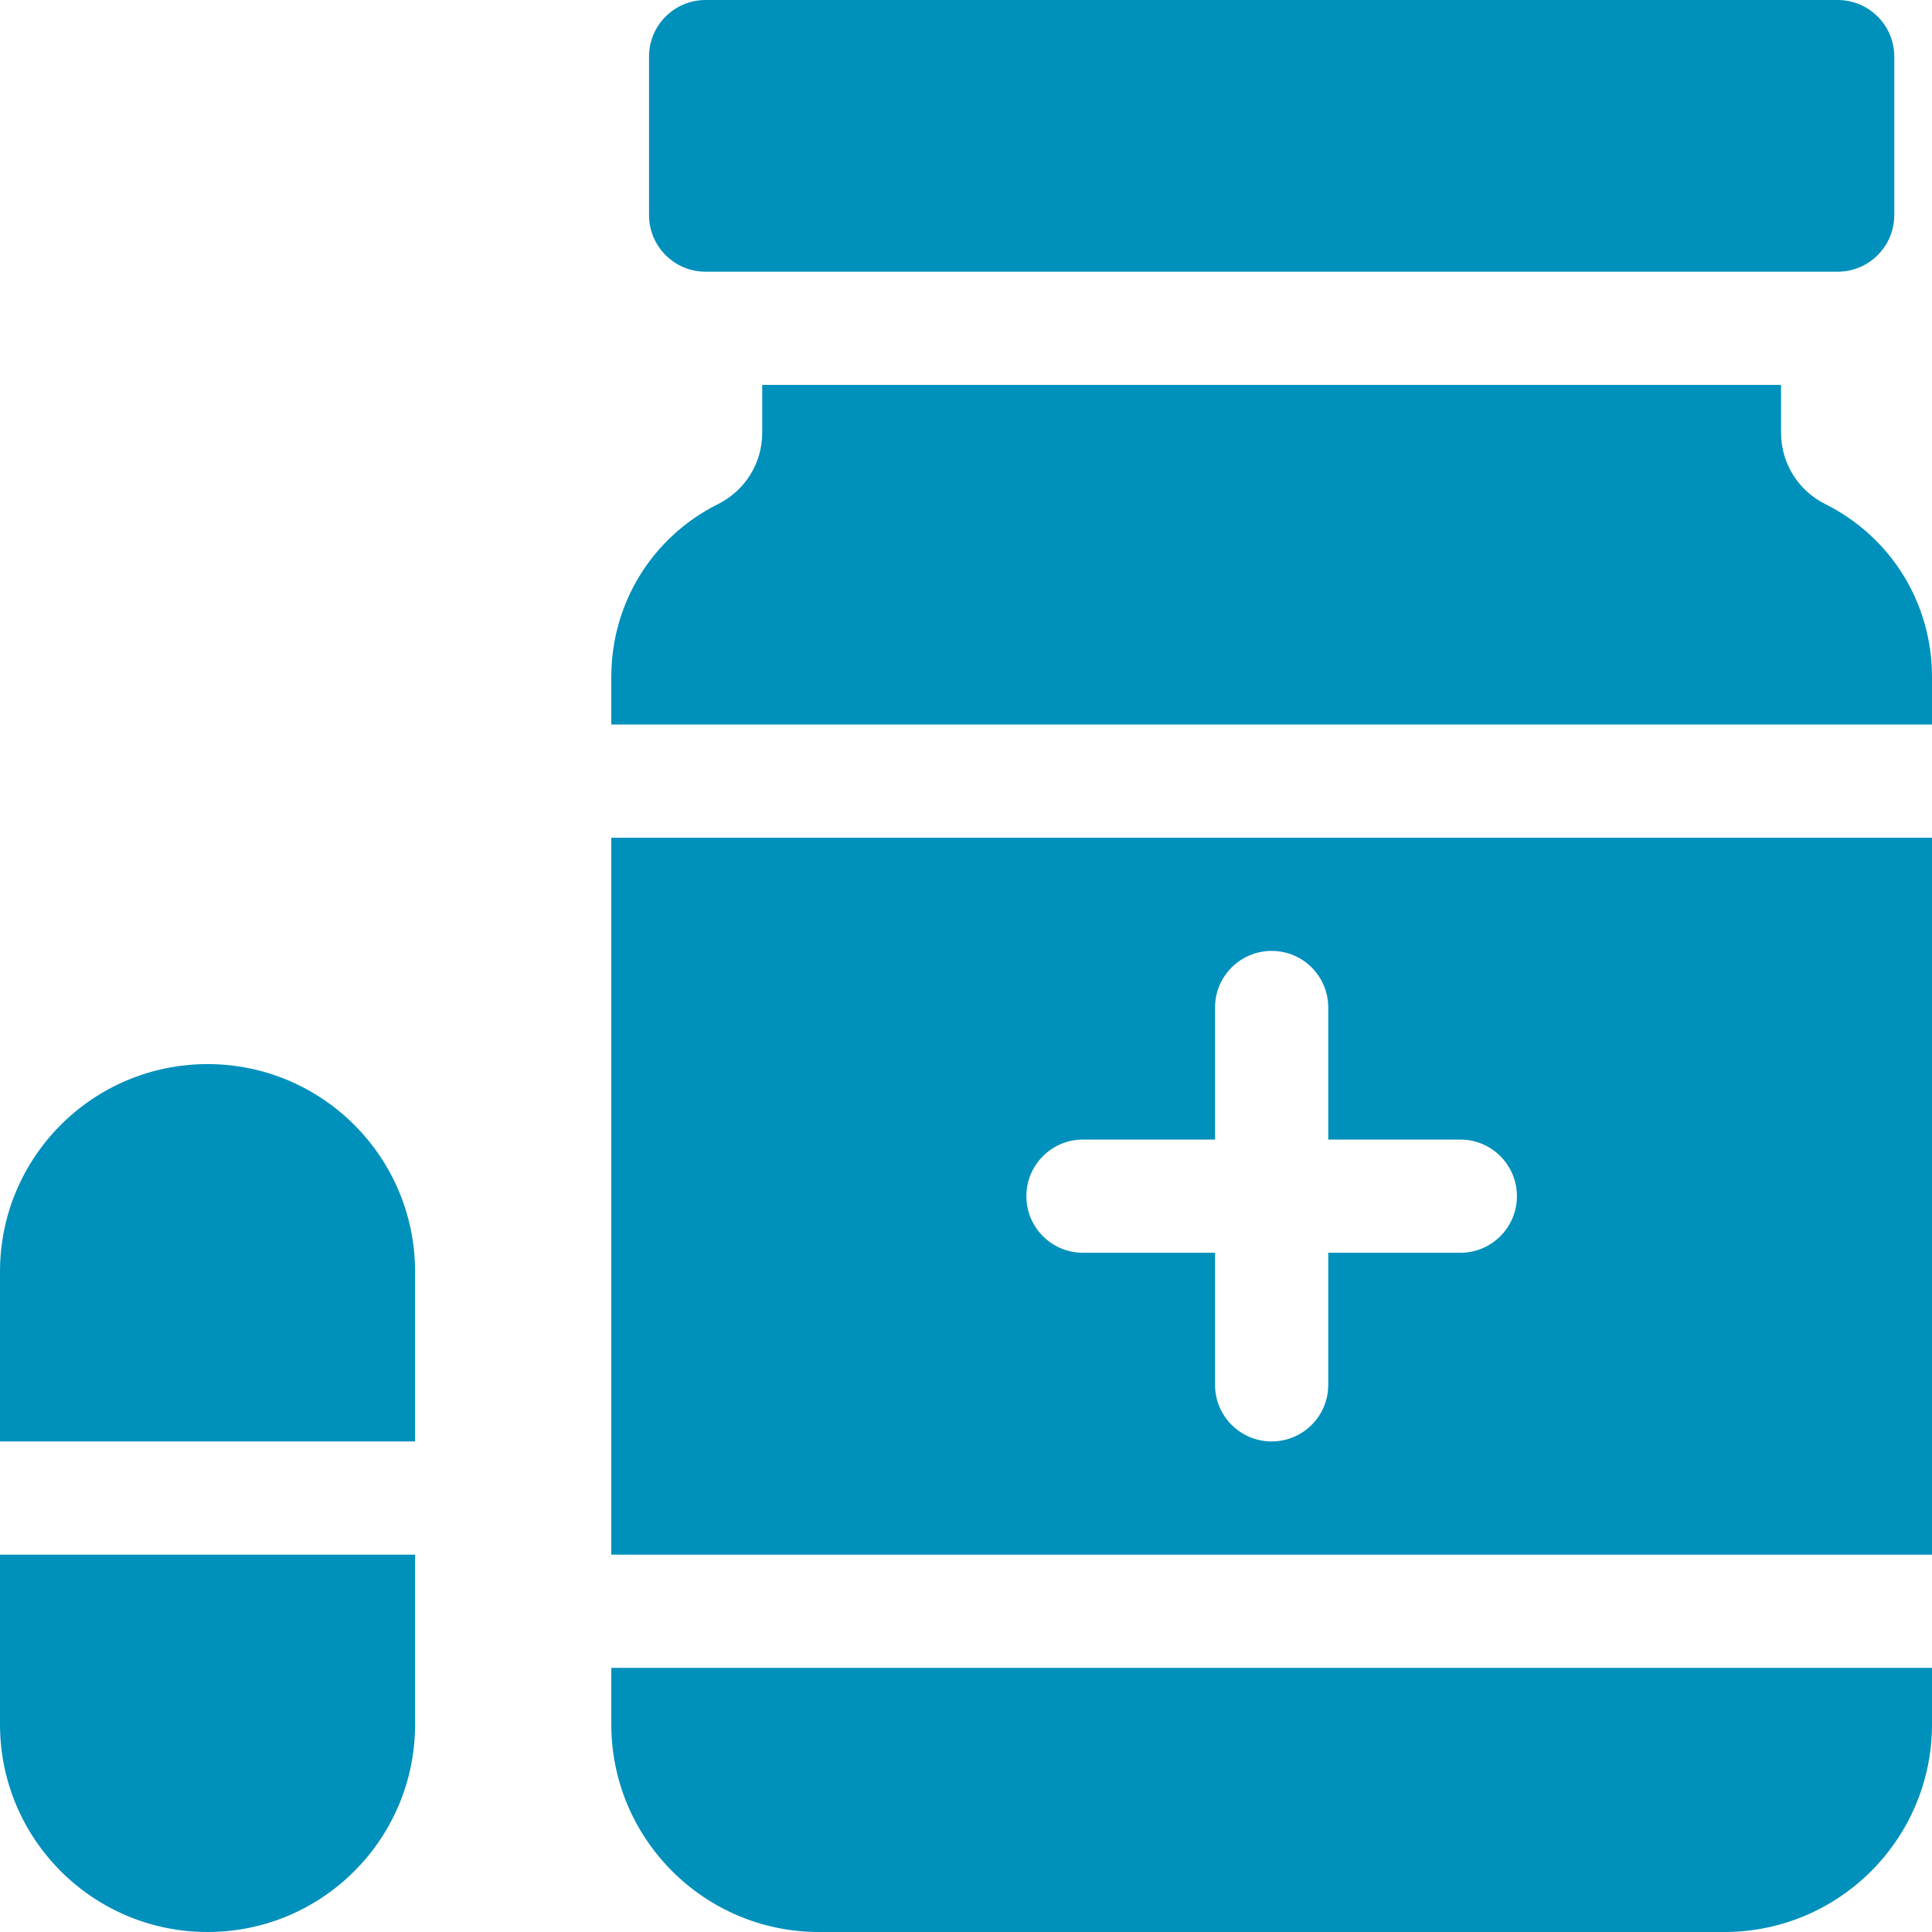 <?xml version="1.0" encoding="UTF-8"?> <svg xmlns="http://www.w3.org/2000/svg" width="44" height="44" viewBox="0 0 44 44" fill="none"><g clip-path="url(#clip0_0_372)"><path d="M41.852 6.188H16.07C15.358 6.188 14.781 5.61 14.781 4.898V1.289C14.781 0.577 15.358 0 16.07 0H41.852C42.563 0 43.141 0.577 43.141 1.289V4.898C43.141 5.61 42.563 6.188 41.852 6.188Z" fill="#0090BC"></path><path d="M44 19.078H13.922V35.406H44V19.078ZM33.258 28.531H30.25V31.539C30.25 32.251 29.673 32.828 28.961 32.828C28.249 32.828 27.672 32.251 27.672 31.539V28.531H24.664C23.952 28.531 23.375 27.954 23.375 27.242C23.375 26.53 23.952 25.953 24.664 25.953H27.672V22.945C27.672 22.233 28.249 21.656 28.961 21.656C29.673 21.656 30.25 22.233 30.25 22.945V25.953H33.258C33.97 25.953 34.547 26.53 34.547 27.242C34.547 27.954 33.97 28.531 33.258 28.531Z" fill="#0090BC"></path><path d="M44 16.5V15.414C44 13.737 43.068 12.23 41.569 11.48C40.948 11.17 40.562 10.546 40.562 9.852V8.766H17.359V9.852C17.359 10.546 16.974 11.169 16.353 11.48C14.854 12.23 13.922 13.737 13.922 15.414V16.5H44Z" fill="#0090BC"></path><path d="M13.922 37.984V39.273C13.922 41.88 16.042 44 18.648 44H39.273C41.88 44 44 41.88 44 39.273V37.984H13.922Z" fill="#0090BC"></path><path d="M4.727 24.234C2.116 24.234 0 26.351 0 28.961V32.828H9.453V28.961C9.453 26.351 7.337 24.234 4.727 24.234Z" fill="#0090BC"></path><path d="M4.727 44C7.337 44 9.453 41.884 9.453 39.273V35.406H0V39.273C0 41.884 2.116 44 4.727 44Z" fill="#0090BC"></path></g><defs><clipPath id="clip0_0_372"><rect width="44" height="44" fill="white"></rect></clipPath></defs></svg> 